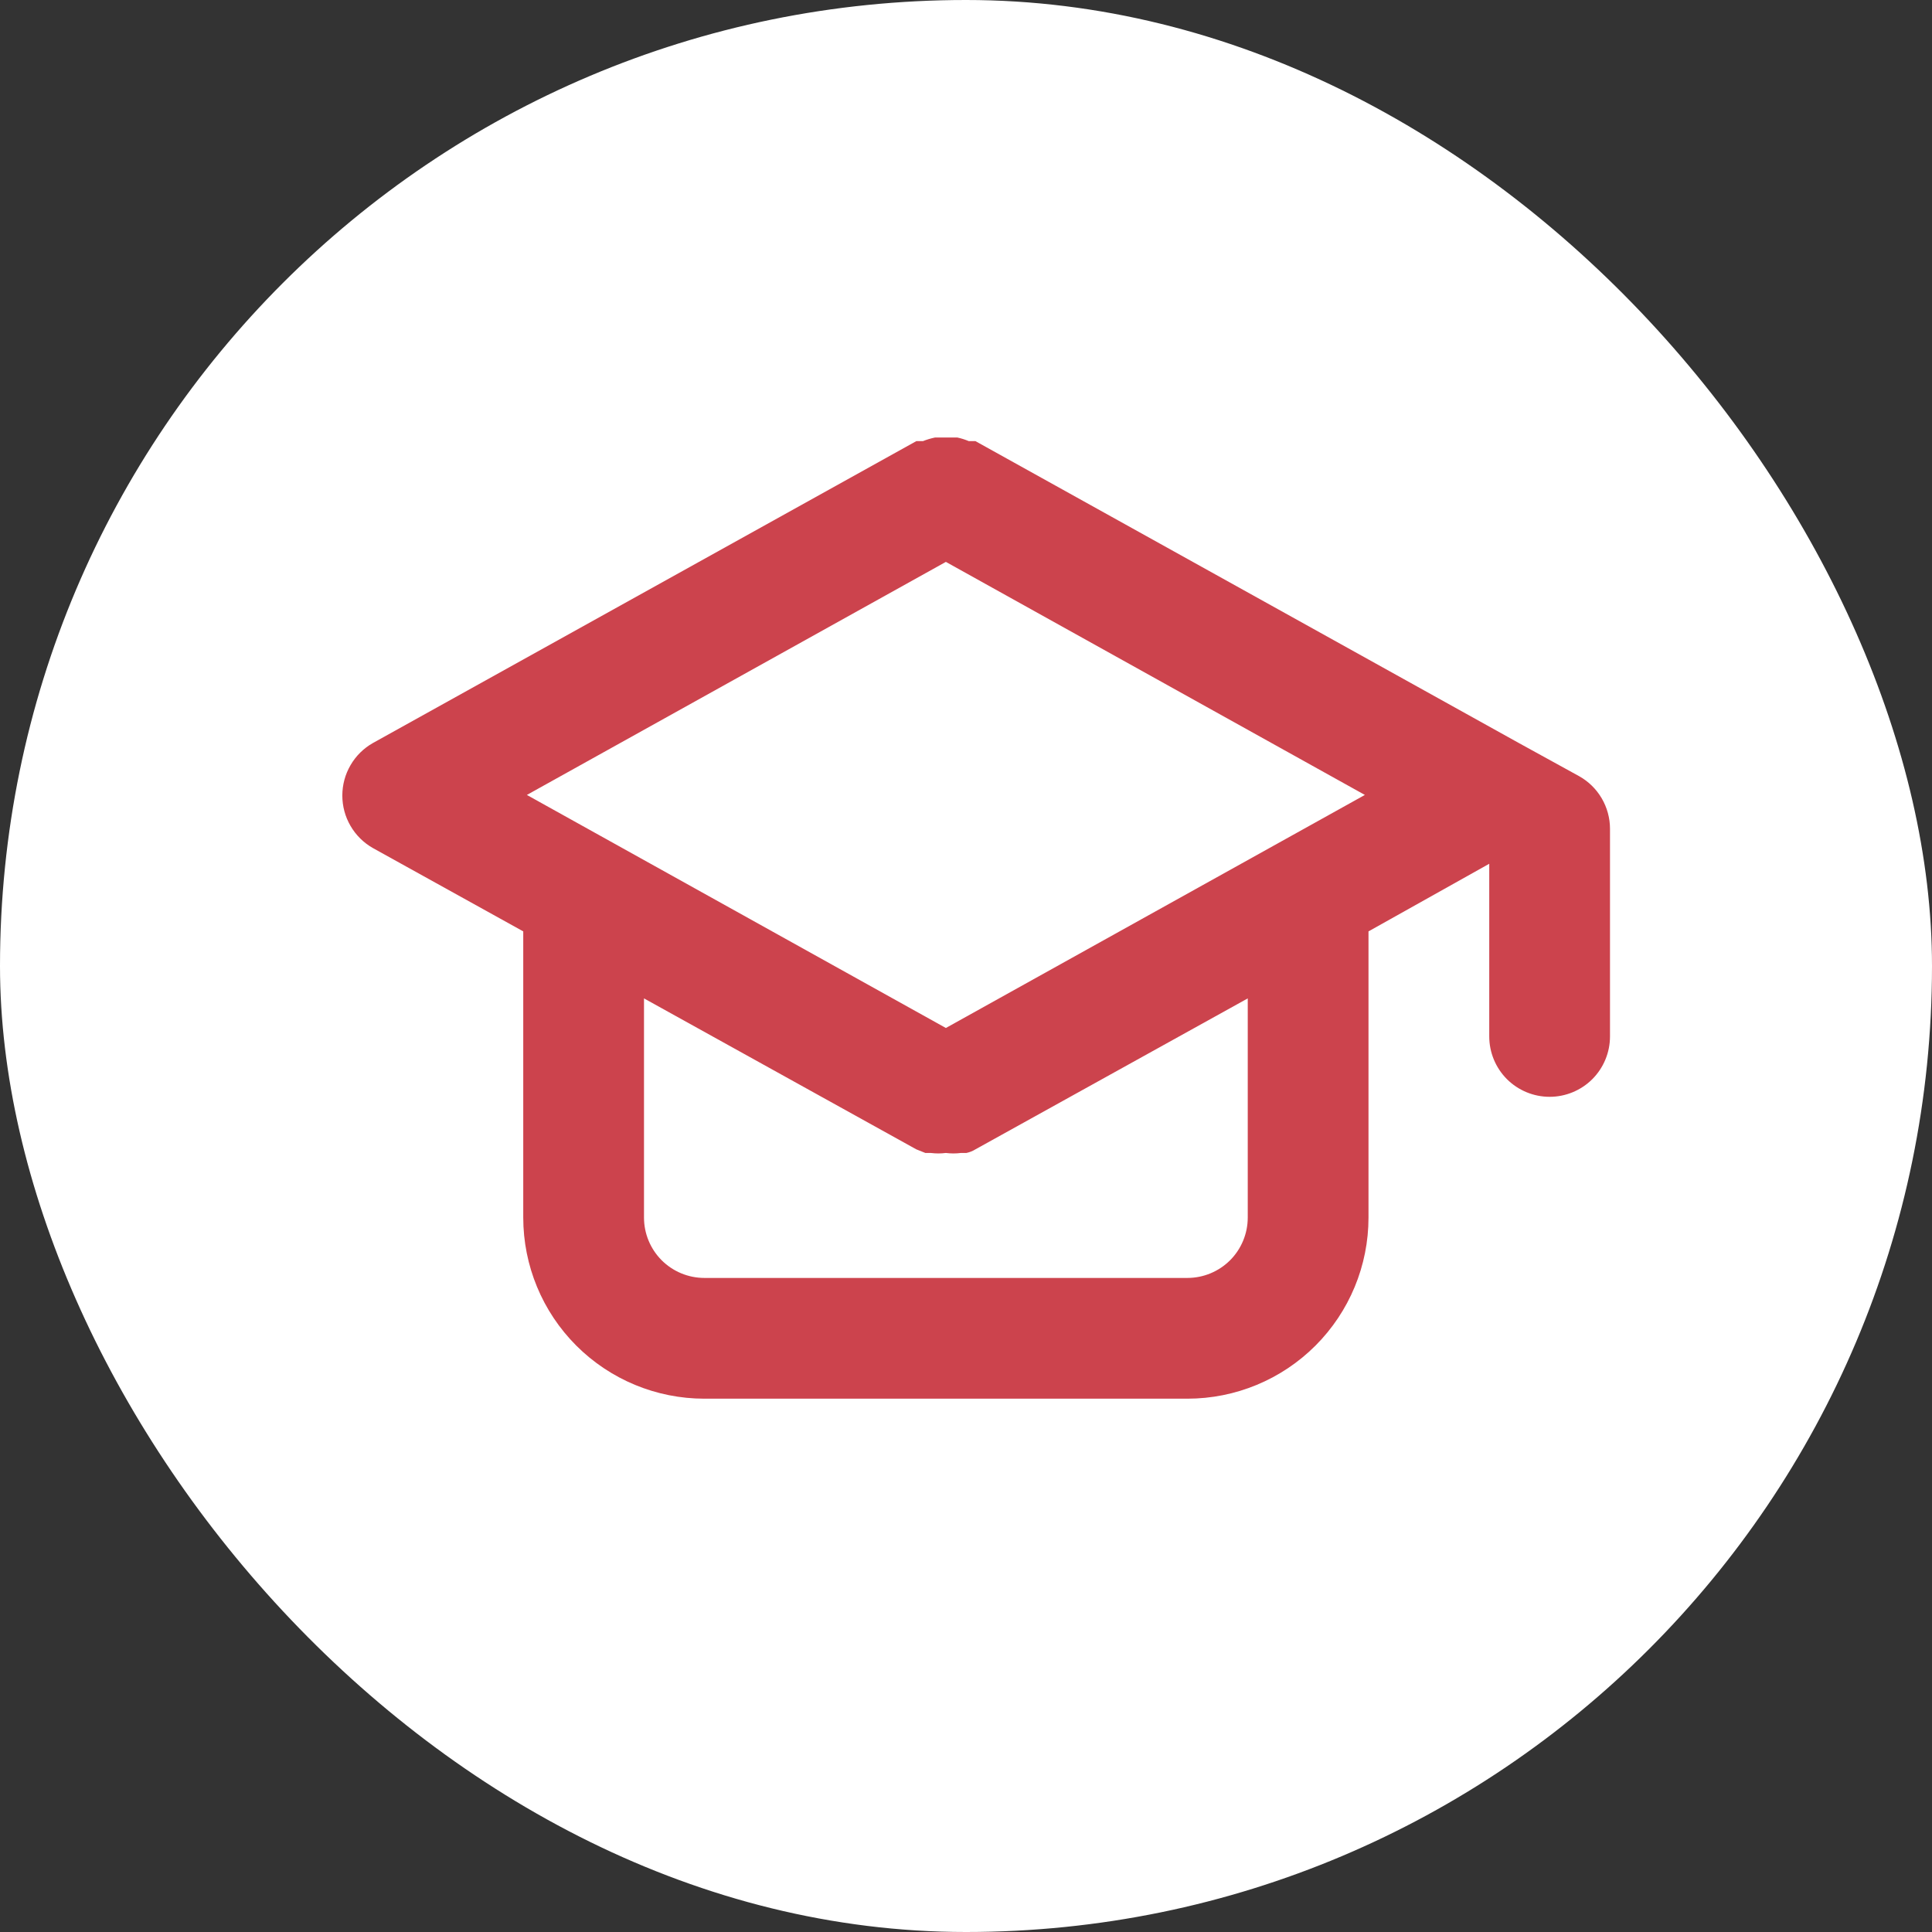 <?xml version="1.0" encoding="UTF-8"?> <svg xmlns="http://www.w3.org/2000/svg" width="48" height="48" viewBox="0 0 48 48" fill="none"><rect x="0" y="0" width="48" height="48" fill="#333333" stroke="none"/> <rect width="48" height="48" rx="24" fill="white"></rect> <path d="M39.235 19.285L37.735 18.46L24.235 10.96H24.07C23.978 10.921 23.883 10.891 23.785 10.87H23.5H23.23C23.128 10.891 23.027 10.921 22.93 10.96H22.765L9.265 18.46C9.034 18.591 8.842 18.78 8.709 19.01C8.575 19.239 8.505 19.5 8.505 19.765C8.505 20.03 8.575 20.291 8.709 20.52C8.842 20.749 9.034 20.939 9.265 21.07L13 23.14V30.25C13 31.444 13.474 32.588 14.318 33.432C15.162 34.276 16.307 34.75 17.5 34.75H29.5C30.694 34.75 31.838 34.276 32.682 33.432C33.526 32.588 34 31.444 34 30.25V23.14L37 21.46V25.75C37 26.148 37.158 26.529 37.439 26.811C37.721 27.092 38.102 27.25 38.5 27.25C38.898 27.25 39.279 27.092 39.561 26.811C39.842 26.529 40 26.148 40 25.75V20.59C40 20.324 39.928 20.063 39.794 19.834C39.66 19.605 39.467 19.415 39.235 19.285ZM31 30.25C31 30.648 30.842 31.029 30.561 31.311C30.279 31.592 29.898 31.75 29.5 31.75H17.5C17.102 31.75 16.721 31.592 16.439 31.311C16.158 31.029 16 30.648 16 30.25V24.805L22.765 28.555L22.99 28.645H23.125C23.25 28.661 23.376 28.661 23.5 28.645C23.625 28.661 23.751 28.661 23.875 28.645H24.01C24.09 28.628 24.166 28.598 24.235 28.555L31 24.805V30.25ZM23.5 25.54L13.09 19.75L23.5 13.96L33.91 19.75L23.5 25.54Z" fill="#CC434D"></path> </svg> 